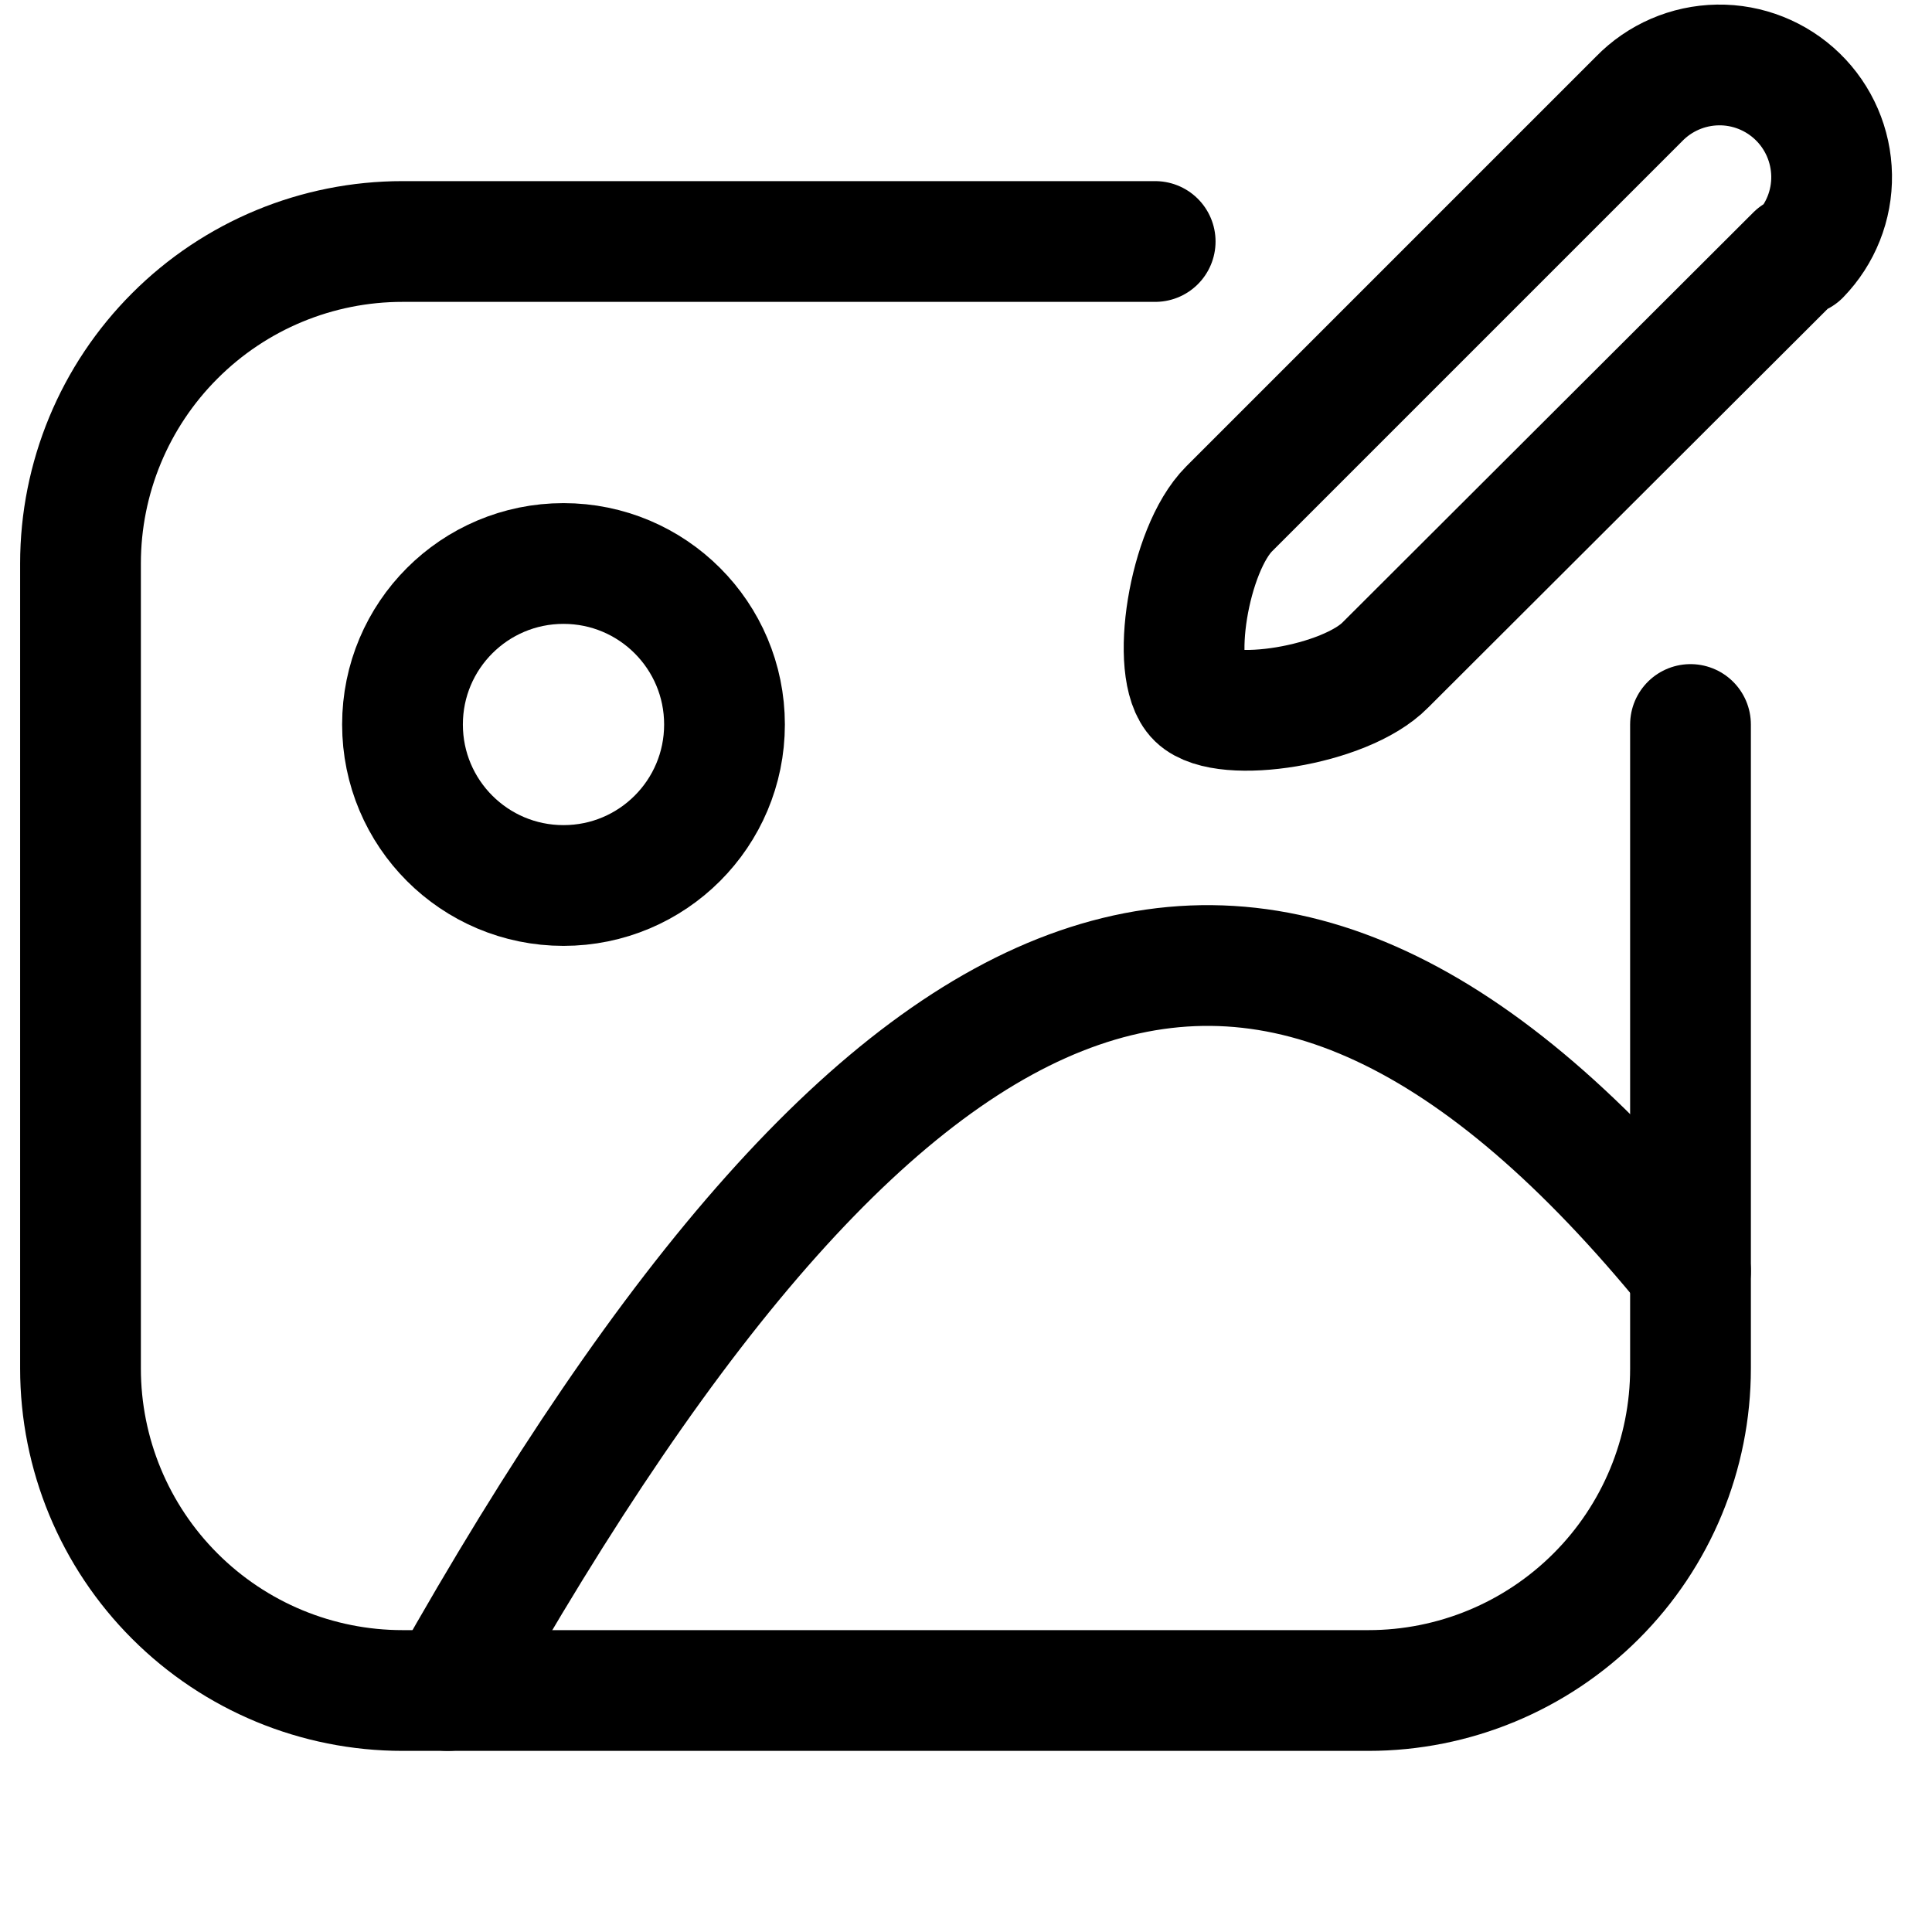 <?xml version="1.0" encoding="UTF-8"?> <svg xmlns="http://www.w3.org/2000/svg" width="800px" height="800px" viewBox="0 0 24 24" fill="none"><path d="M7 11C8.105 11 9 10.105 9 9C9 7.895 8.105 7 7 7C5.895 7 5 7.895 5 9C5 10.105 5.895 11 7 11Z" stroke="#000000" stroke-width="1.5" stroke-linecap="round" stroke-linejoin="round"></path><path d="M5.561 21C11.13 11.1 15.761 9.36 21 15.79" stroke="#000000" stroke-width="1.5" stroke-linecap="round" stroke-linejoin="round"></path><path d="M14.35 3H5C3.939 3 2.922 3.421 2.172 4.172C1.421 4.922 1 5.939 1 7V17C1 18.061 1.421 19.078 2.172 19.828C2.922 20.578 3.939 21 5 21H17C18.061 21 19.078 20.578 19.828 19.828C20.579 19.078 21 18.061 21 17V9" stroke="#000000" stroke-width="1.5" stroke-linecap="round" stroke-linejoin="round"></path><path d="M22.31 3.17L17.21 8.26C16.71 8.77 15.21 9 14.87 8.67C14.53 8.34 14.76 6.83 15.27 6.32L20.36 1.23C20.617 0.965 20.969 0.813 21.339 0.807C21.708 0.801 22.065 0.943 22.33 1.2C22.595 1.457 22.747 1.809 22.753 2.179C22.759 2.548 22.617 2.905 22.36 3.17H22.31Z" stroke="#000000" stroke-width="1.5" stroke-linecap="round" stroke-linejoin="round"></path></svg> 